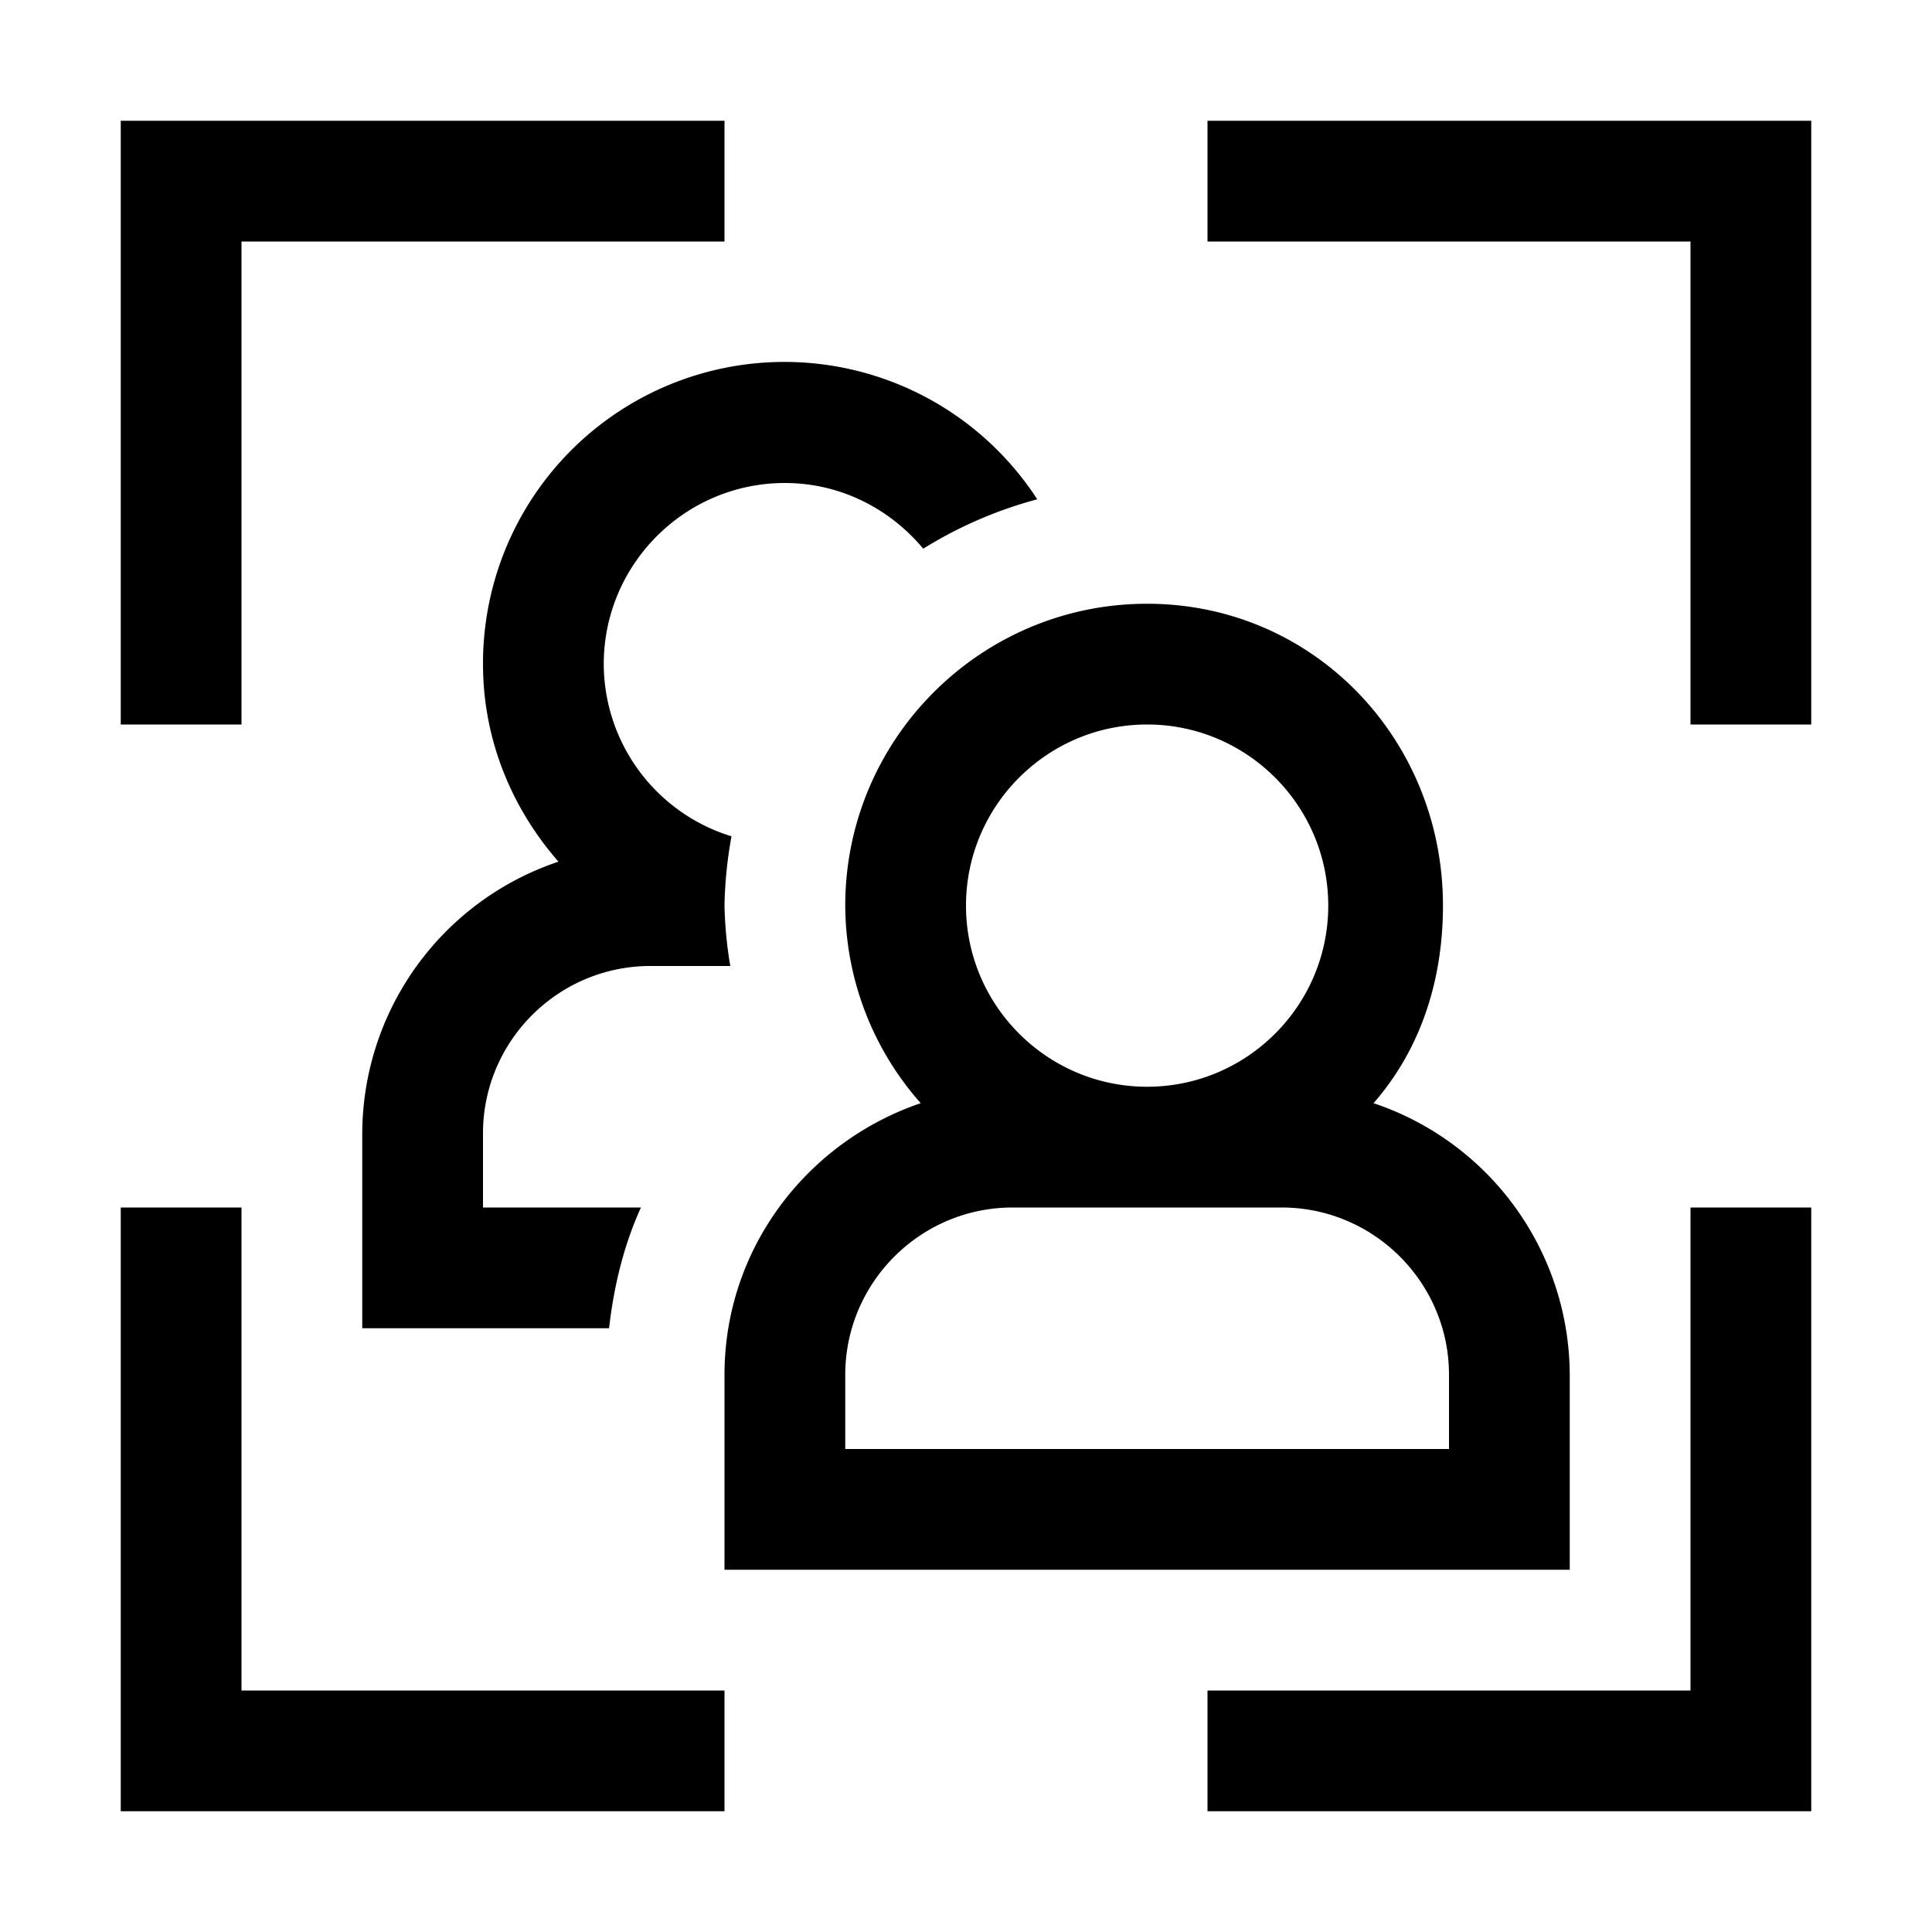 <svg xmlns="http://www.w3.org/2000/svg" viewBox="0 0 16 16"><path d="M15 1v5h-1V2h-4V1h5zM2 10H1v5h5v-1H2v-4zm12 4h-4v1h5v-5h-1v4zM2 2h4V1H1v5h1V2zm2 3.5c0 .628.24 1.196.625 1.636A2.381 2.381 0 0 0 3 9.386V11h2.044c.04-.35.122-.688.264-1H4v-.614C4 8.622 4.622 8 5.386 8h.662A3.384 3.384 0 0 1 6 7.5a3.5 3.5 0 0 1 .058-.574A1.497 1.497 0 0 1 5 5.5C5 4.673 5.673 4 6.5 4c.462 0 .87.214 1.146.544a3.49 3.49 0 0 1 .944-.409A2.496 2.496 0 0 0 4 5.5zm9 7.5H6v-1.614c0-1.048.684-1.93 1.625-2.25A2.479 2.479 0 0 1 7 7.5C7 6.121 8.121 5 9.5 5s2.45 1.121 2.45 2.5c0 .628-.19 1.196-.575 1.636A2.381 2.381 0 0 1 13 11.386V13zM8 7.5C8 8.327 8.673 9 9.5 9S11 8.327 11 7.5 10.327 6 9.5 6 8 6.673 8 7.5zm4 3.886c0-.764-.622-1.386-1.386-1.386H8.386C7.622 10 7 10.622 7 11.386V12h5v-.614z" stroke-width="0"/><path stroke-width="0" fill="none" d="M0 0h16v16H0z"/></svg>